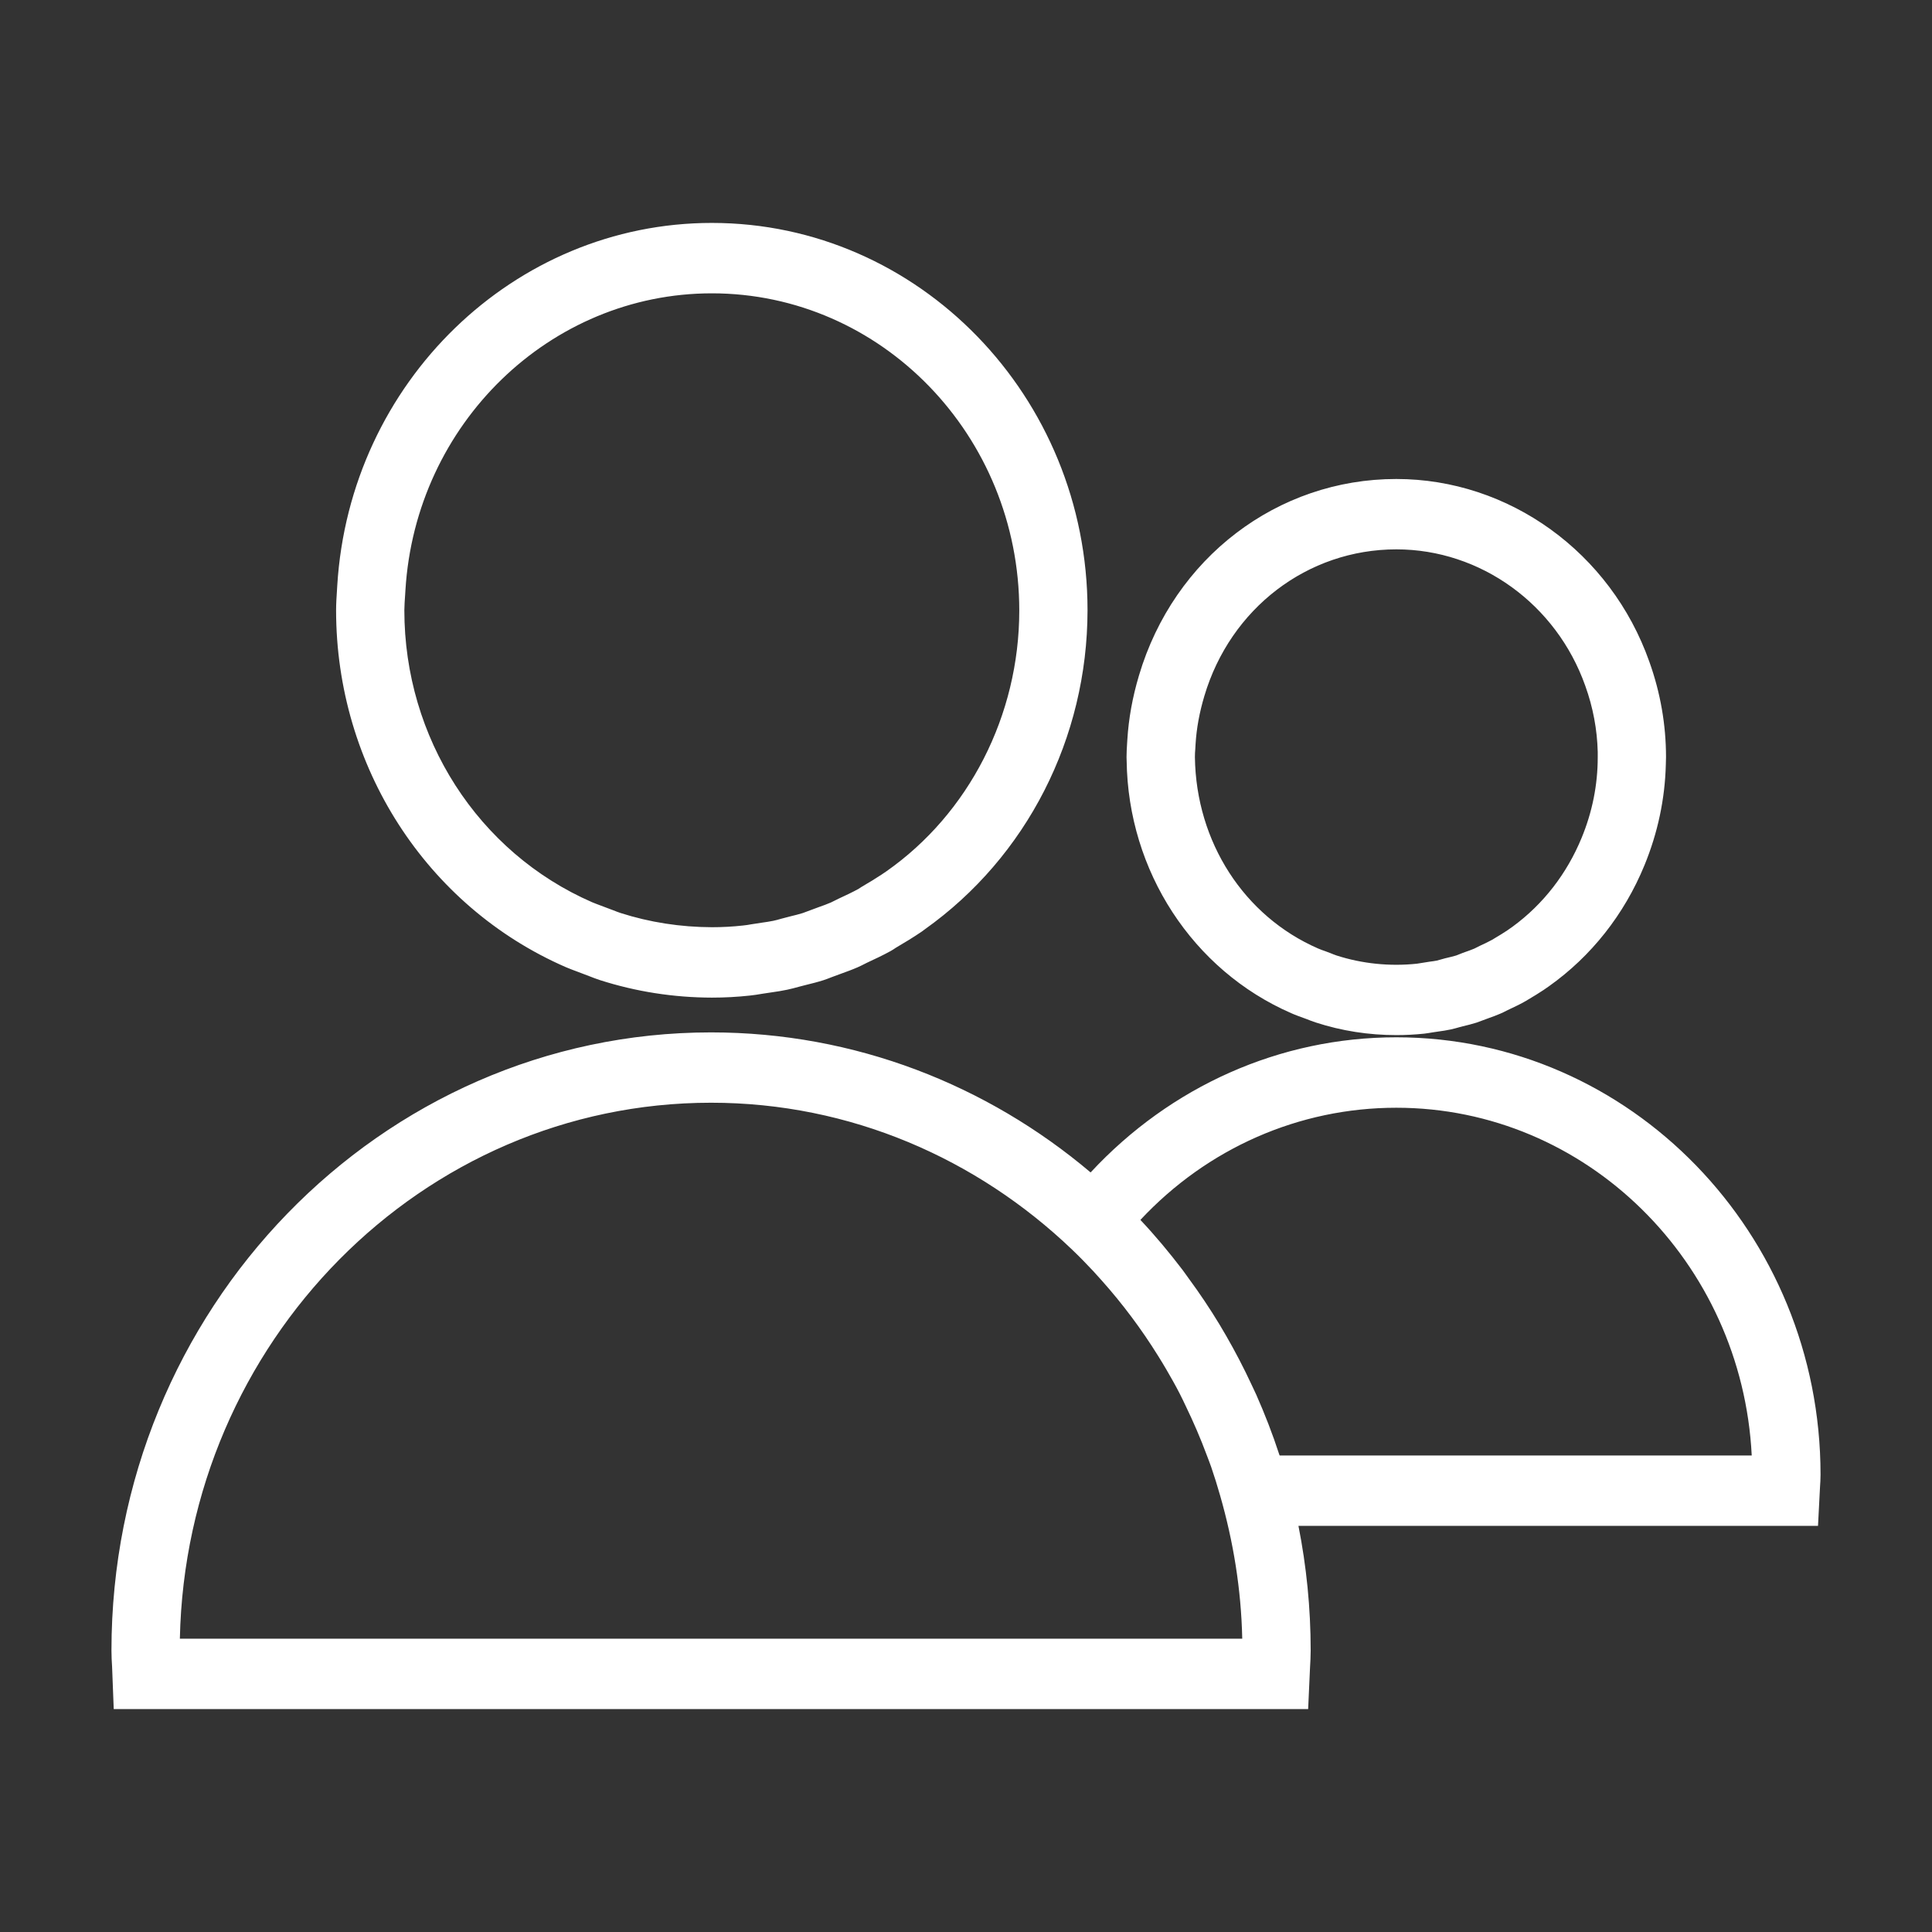 <svg width="52" height="52" viewBox="0 0 52 52" fill="none" xmlns="http://www.w3.org/2000/svg">
<rect x="0" y="0" width="52" height="52" fill="#333333" stroke="none"/>
<path d="M34.754 27.27C34.858 27.317 34.966 27.355 35.152 27.423C35.239 27.457 35.324 27.491 35.417 27.521C36.111 27.747 36.84 27.86 37.584 27.86C37.833 27.86 38.077 27.847 38.333 27.821C38.41 27.811 38.486 27.8 38.563 27.786L38.717 27.763C38.822 27.748 38.928 27.734 39.051 27.707C39.127 27.69 39.2 27.67 39.273 27.649L39.371 27.623C39.49 27.595 39.606 27.566 39.744 27.523L40.055 27.408C40.171 27.367 40.287 27.324 40.383 27.282C40.44 27.259 40.494 27.23 40.581 27.186C40.73 27.116 40.884 27.044 41.007 26.975C41.053 26.952 41.095 26.925 41.139 26.898C41.274 26.818 41.411 26.736 41.542 26.648L41.692 26.544C42.829 25.737 43.717 24.613 44.26 23.291C44.619 22.417 44.813 21.505 44.836 20.575L44.841 20.377C44.841 19.503 44.689 18.638 44.392 17.81C43.353 14.869 40.616 12.892 37.581 12.892C34.379 12.892 31.595 15.017 30.656 18.179C30.48 18.77 30.378 19.334 30.342 19.914L30.335 20.025C30.328 20.141 30.321 20.258 30.321 20.378L30.324 20.476C30.362 23.446 32.101 26.114 34.754 27.27ZM32.172 20.149L32.179 20.024C32.205 19.603 32.282 19.18 32.415 18.734C33.117 16.372 35.193 14.786 37.583 14.786C39.848 14.786 41.891 16.262 42.669 18.462C42.876 19.038 42.988 19.634 43.003 20.235V20.384C43.003 21.123 42.858 21.852 42.569 22.552C42.173 23.515 41.536 24.337 40.719 24.936L40.567 25.043C40.46 25.116 40.349 25.181 40.257 25.236L40.164 25.293C40.054 25.354 39.938 25.407 39.826 25.459L39.683 25.531C39.609 25.563 39.532 25.59 39.374 25.646L39.194 25.717C39.115 25.741 39.036 25.759 38.887 25.795L38.675 25.854C38.609 25.867 38.542 25.876 38.477 25.884L38.136 25.938C37.405 26.015 36.656 25.938 35.971 25.716C35.917 25.698 35.866 25.677 35.815 25.656L35.672 25.602C35.605 25.578 35.539 25.557 35.473 25.527C33.49 24.662 32.192 22.67 32.161 20.378C32.16 20.3 32.166 20.225 32.172 20.149ZM37.582 27.919C34.446 27.919 31.503 29.241 29.354 31.556C26.57 29.203 23.012 27.787 19.139 27.787C10.24 27.787 3 35.251 3 44.425C3 44.573 3.008 44.72 3.017 44.864L3.061 46H35.209L35.259 44.893C35.268 44.738 35.277 44.584 35.277 44.426C35.277 43.276 35.163 42.154 34.948 41.069H48.932L48.985 40.039C48.993 39.922 49 39.806 49 39.689C48.999 33.199 43.878 27.919 37.582 27.919ZM4.841 44.105C5.008 36.122 11.358 29.68 19.139 29.68C22.891 29.68 26.301 31.189 28.855 33.633C29.053 33.822 29.243 34.017 29.428 34.215C29.504 34.297 29.577 34.38 29.651 34.462C30.215 35.094 30.722 35.773 31.169 36.491C31.242 36.609 31.316 36.728 31.387 36.851C31.513 37.068 31.637 37.285 31.751 37.508C31.809 37.618 31.86 37.731 31.914 37.843C32.124 38.277 32.316 38.722 32.484 39.175C32.522 39.277 32.562 39.377 32.598 39.48C32.686 39.736 32.767 39.996 32.841 40.257C33.193 41.484 33.407 42.77 33.435 44.105H4.841ZM34.442 39.174C34.438 39.164 34.434 39.154 34.43 39.144C34.251 38.594 34.042 38.058 33.811 37.535C33.771 37.446 33.728 37.36 33.688 37.273C33.477 36.819 33.248 36.379 33 35.949C32.943 35.848 32.884 35.748 32.823 35.648C32.564 35.22 32.286 34.805 31.991 34.405C31.936 34.33 31.884 34.253 31.828 34.179C31.471 33.711 31.096 33.26 30.694 32.834C32.495 30.906 34.962 29.815 37.582 29.815C42.696 29.815 46.888 33.969 47.148 39.175H34.442V39.174ZM15.227 26.03C15.332 26.075 15.44 26.115 15.548 26.155L15.858 26.273C15.95 26.309 16.041 26.345 16.145 26.379C17.115 26.69 18.128 26.849 19.16 26.851H19.162C19.509 26.851 19.851 26.832 20.181 26.796C20.292 26.785 20.402 26.767 20.512 26.748L20.771 26.709C20.913 26.689 21.055 26.667 21.184 26.639C21.291 26.617 21.396 26.588 21.502 26.559L21.696 26.509C21.85 26.471 22.004 26.433 22.164 26.382C22.238 26.358 22.309 26.33 22.38 26.302L22.643 26.205C22.792 26.151 22.939 26.098 23.083 26.035C23.148 26.007 23.211 25.975 23.335 25.912C23.546 25.814 23.759 25.714 23.969 25.599C24.016 25.573 24.061 25.544 24.113 25.508C24.349 25.37 24.583 25.228 24.809 25.074L24.89 25.014C27.631 23.067 29.268 19.867 29.271 16.424C29.271 10.677 24.735 6 19.159 6C13.836 6 9.409 10.29 9.077 15.766L9.07 15.884C9.058 16.064 9.046 16.243 9.046 16.425C9.047 20.623 11.471 24.392 15.227 26.03ZM10.904 16.016L10.912 15.886C11.183 11.405 14.805 7.895 19.159 7.895C23.723 7.895 27.434 11.721 27.434 16.436C27.432 19.262 26.073 21.899 23.858 23.451L23.727 23.54C23.558 23.652 23.382 23.758 23.195 23.867L23.103 23.927C22.933 24.019 22.757 24.102 22.573 24.187L22.367 24.289C22.26 24.336 22.149 24.375 22.037 24.415L21.606 24.575C21.496 24.61 21.385 24.636 21.275 24.663L21.019 24.73C20.954 24.749 20.889 24.768 20.811 24.784C20.715 24.804 20.616 24.818 20.517 24.832L20.212 24.879C20.145 24.891 20.077 24.903 19.999 24.91C19.723 24.941 19.444 24.956 19.162 24.956C18.316 24.954 17.483 24.824 16.701 24.573C16.636 24.552 16.572 24.526 16.508 24.501L16.165 24.372C16.087 24.342 16.009 24.314 15.938 24.284C12.867 22.945 10.883 19.86 10.883 16.424C10.884 16.287 10.895 16.151 10.904 16.016Z" fill="white"/>
</svg>
